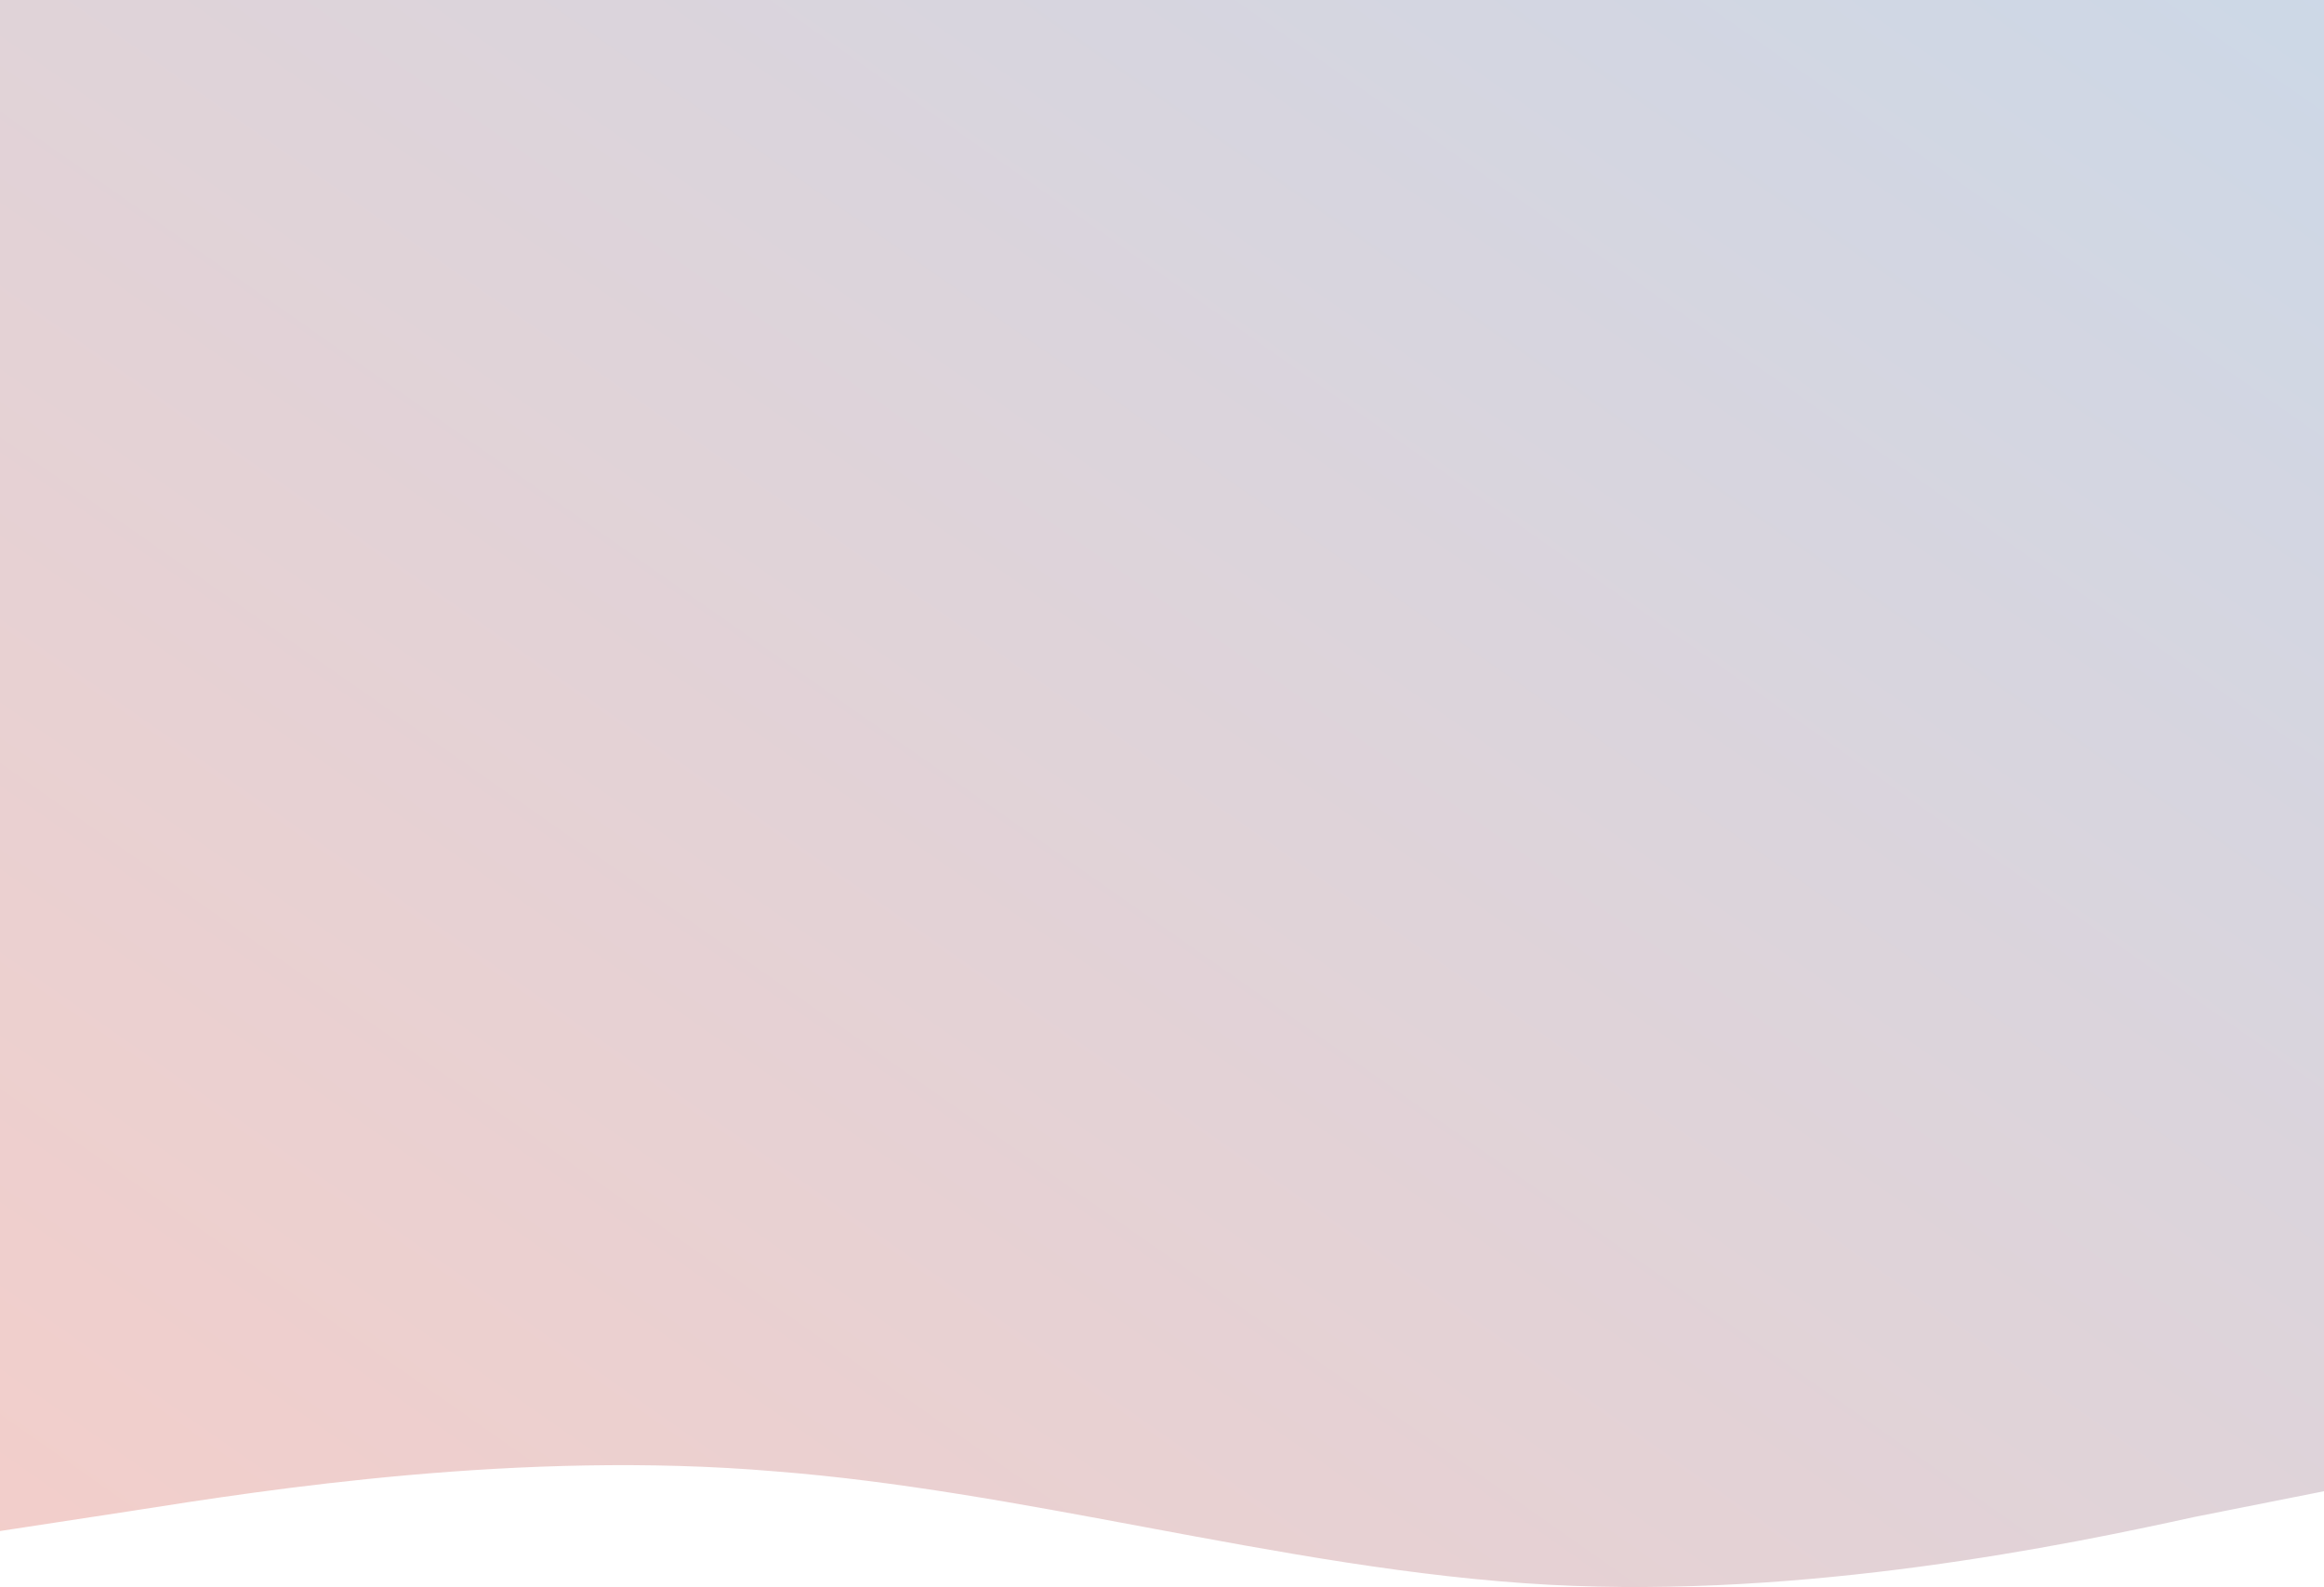 <svg width="1920" height="1311" viewBox="0 0 1920 1311" fill="none" xmlns="http://www.w3.org/2000/svg">
<path fill-rule="evenodd" clip-rule="evenodd" d="M0 -231.861L107.611 -253.233C212.389 -276.248 427.611 -320.636 640 -309.128C751.304 -303.097 863.385 -282.167 975.429 -261.244C1077.19 -242.242 1178.91 -223.245 1280 -215.421C1489.4 -197.592 1701.56 -230.9 1807.9 -247.596L1812.39 -248.301L1920 -264.741V-124.773V-31.294V1031.29V1096.29V1231.86L1812.39 1253.23C1707.61 1276.25 1492.39 1320.64 1280 1309.13C1168.7 1303.1 1056.61 1282.17 944.571 1261.24C842.813 1242.24 741.086 1223.25 640 1215.42C430.599 1197.59 218.445 1230.9 112.098 1247.6L107.611 1248.3L7.15256e-06 1264.74L0 1096.29V-31.294V-124.773V-231.861Z" fill="url(#paint0_linear)"/>
<defs>
<linearGradient id="paint0_linear" x1="1920" y1="-311" x2="528.887" y2="1673.45" gradientUnits="userSpaceOnUse">
<stop stop-color="#C8D9EA"/>
<stop offset="1" stop-color="#F3CECA"/>
</linearGradient>
</defs>
</svg>
